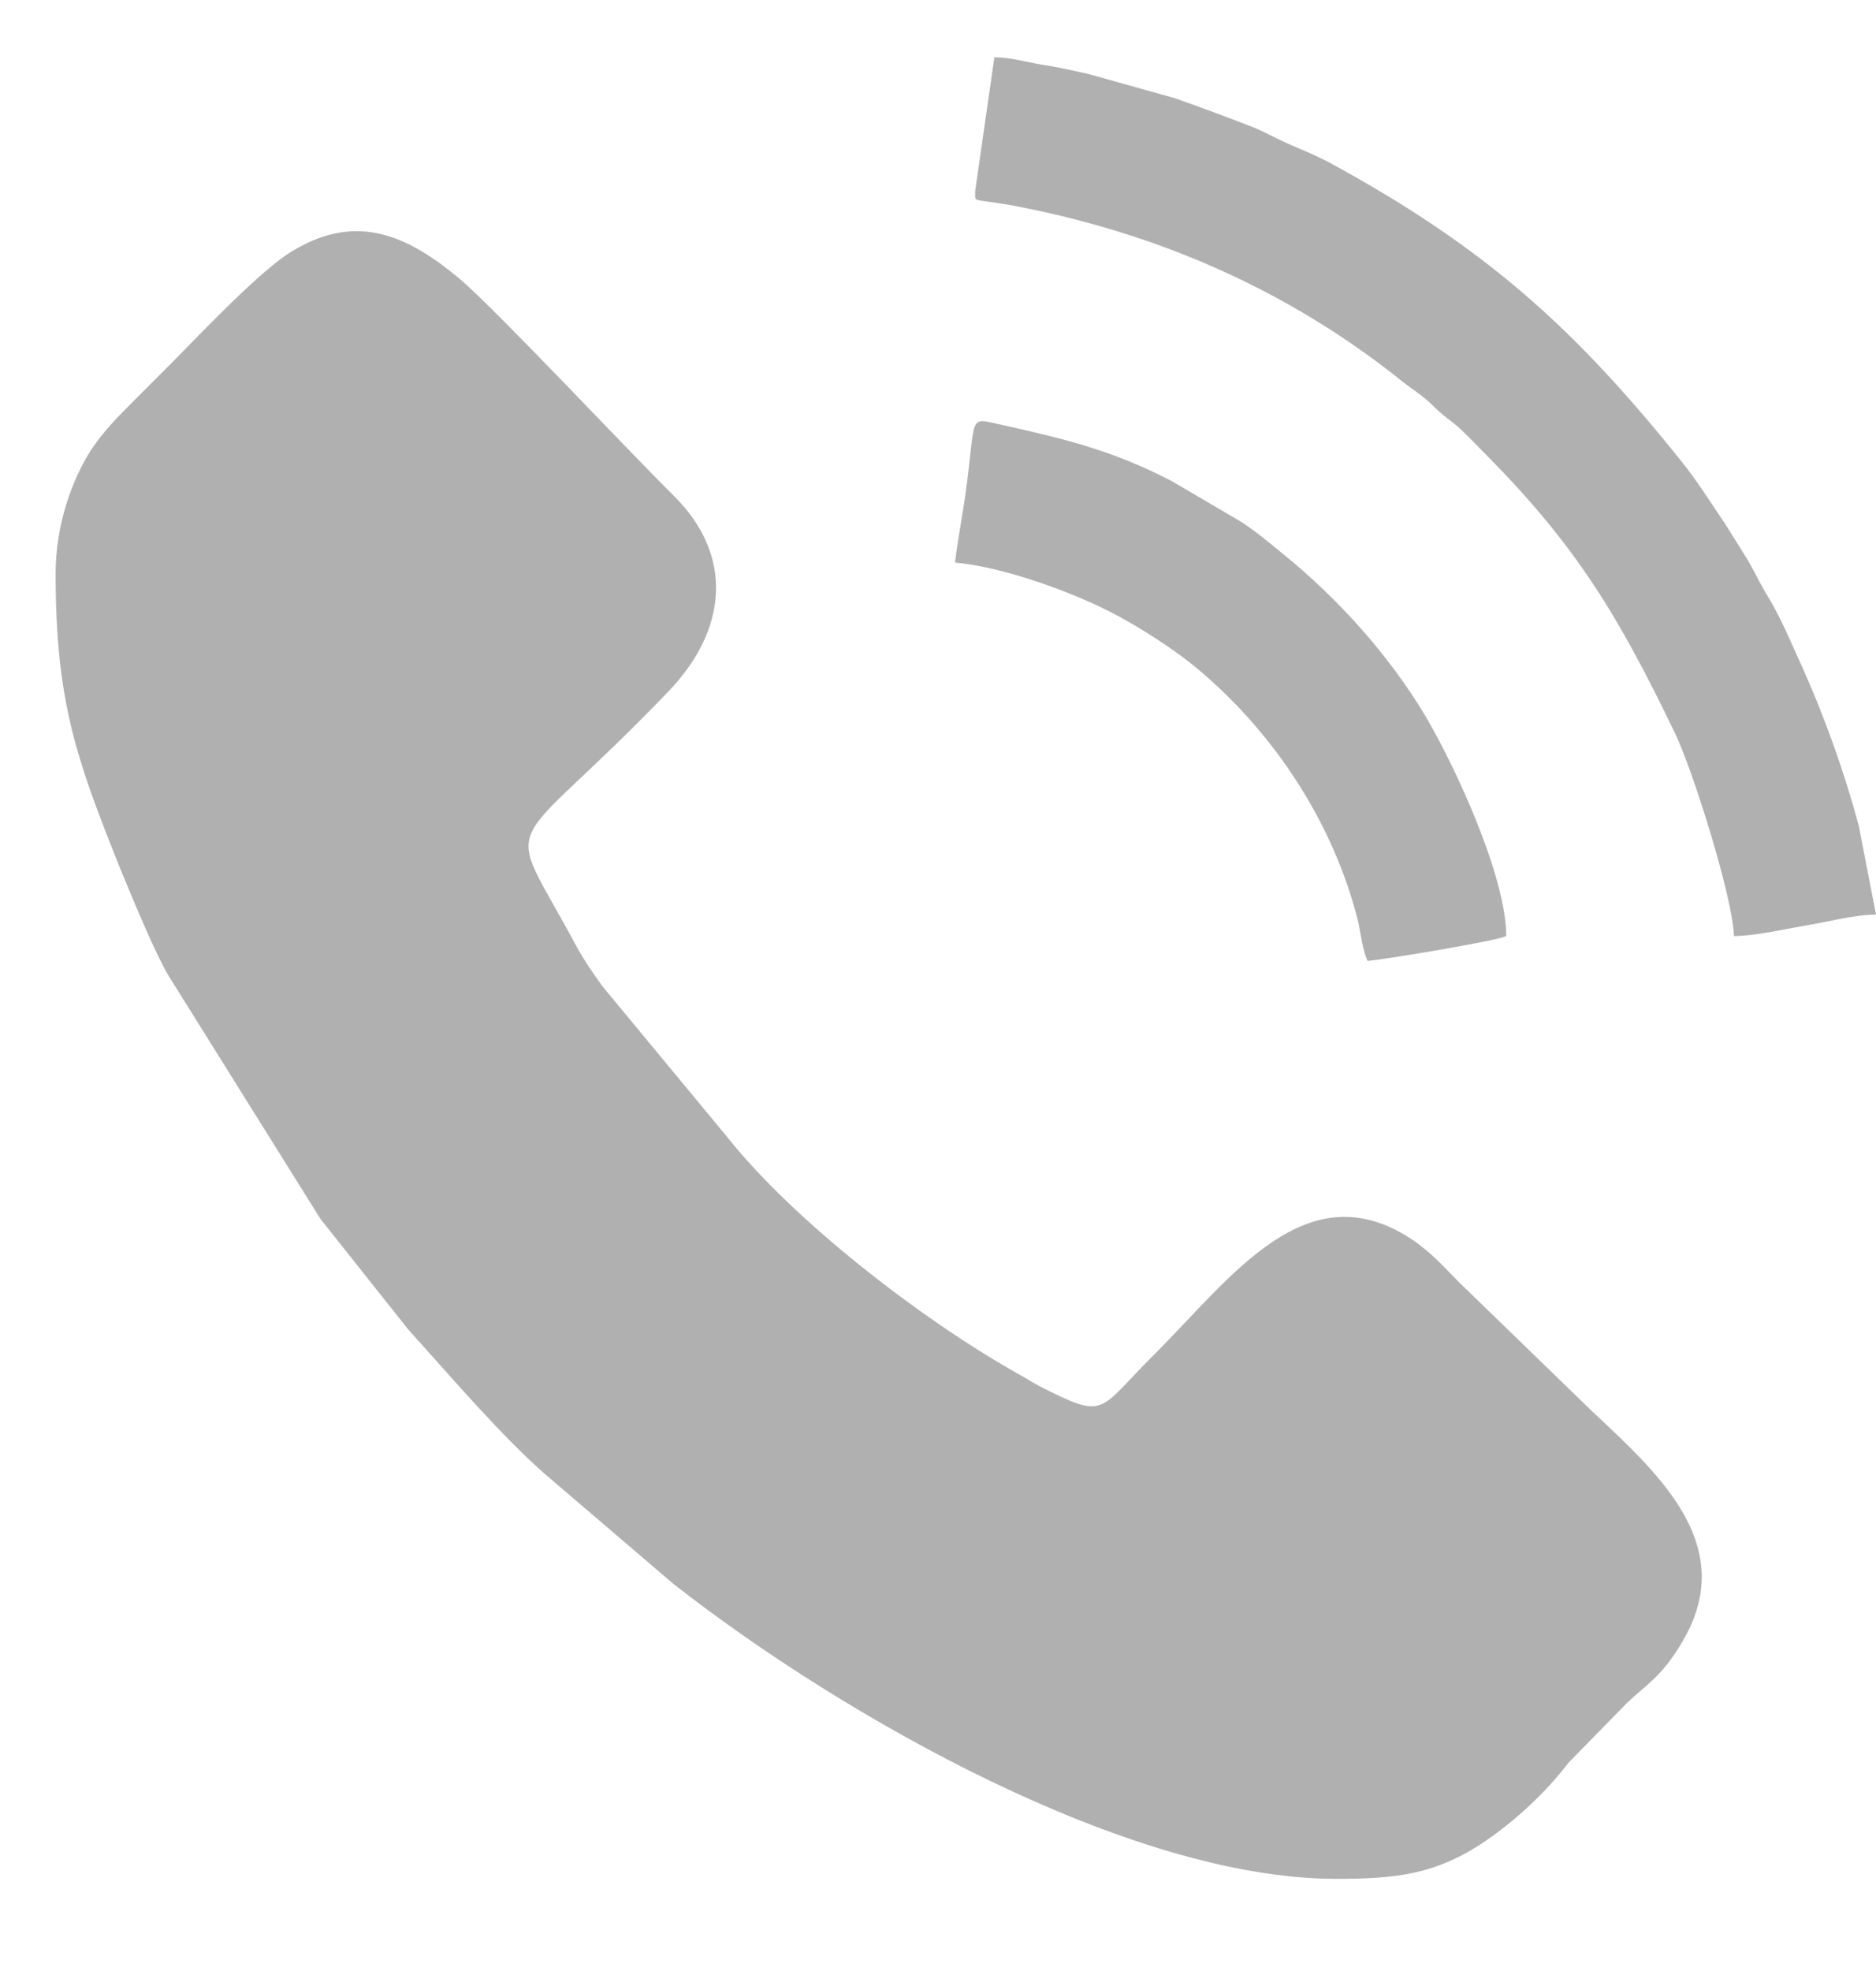 <svg width="20" height="21" viewBox="0 0 20 21" fill="none" xmlns="http://www.w3.org/2000/svg">
<path fill-rule="evenodd" clip-rule="evenodd" d="M0.593 6.112C0.593 7.465 0.813 8.083 1.269 9.223C1.387 9.51 1.652 10.157 1.799 10.399L3.417 12.988L4.358 14.172C4.799 14.658 5.329 15.283 5.814 15.709L7.182 16.878C8.998 18.298 12.043 20.018 14.242 20.018C14.882 20.018 15.308 19.974 15.838 19.614C16.161 19.393 16.485 19.092 16.72 18.783L17.338 18.151C17.544 17.952 17.713 17.871 17.933 17.496C18.529 16.496 17.735 15.746 17 15.062L15.558 13.665C15.382 13.488 15.271 13.356 15.058 13.209C13.933 12.459 13.131 13.606 12.315 14.422C11.69 15.04 11.808 15.136 11.08 14.768C10.969 14.709 10.947 14.687 10.837 14.628C9.807 14.047 8.462 13.003 7.763 12.127L6.424 10.51C6.322 10.37 6.211 10.208 6.13 10.054C5.351 8.605 5.358 9.208 7.123 7.37C7.748 6.723 7.836 5.928 7.182 5.281C6.719 4.825 5.285 3.296 4.902 2.972C4.365 2.523 3.821 2.258 3.137 2.663C2.792 2.854 2.064 3.634 1.799 3.898C1.652 4.045 1.527 4.17 1.38 4.317C1.24 4.457 1.086 4.619 0.975 4.788C0.769 5.104 0.593 5.59 0.593 6.112ZM18.485 9.973C18.706 9.973 19.029 9.899 19.243 9.862C19.478 9.826 19.757 9.745 20 9.745L19.816 8.796C19.662 8.223 19.448 7.627 19.206 7.09C19.081 6.818 18.978 6.561 18.816 6.303C18.743 6.178 18.698 6.075 18.618 5.943C18.529 5.803 18.485 5.73 18.397 5.59C18.228 5.34 18.096 5.126 17.912 4.898C16.801 3.516 15.852 2.641 14.154 1.722C14.007 1.648 13.918 1.611 13.764 1.545C13.609 1.479 13.528 1.428 13.374 1.361C13.109 1.258 12.815 1.148 12.521 1.045L11.602 0.788C11.433 0.751 11.278 0.714 11.124 0.692C10.94 0.663 10.785 0.611 10.601 0.611L10.396 2.038C10.403 2.163 10.337 2.111 10.771 2.185C12.315 2.472 13.727 3.082 14.955 4.068C15.066 4.156 15.168 4.214 15.271 4.317C15.382 4.428 15.448 4.465 15.558 4.56C15.661 4.656 15.742 4.744 15.845 4.847C16.808 5.818 17.257 6.568 17.853 7.803C18.044 8.193 18.478 9.576 18.485 9.973ZM10.182 5.994C10.675 6.038 11.381 6.288 11.83 6.516C12.124 6.664 12.536 6.928 12.786 7.142C13.587 7.818 14.205 8.759 14.47 9.782C14.507 9.929 14.521 10.113 14.58 10.238C14.764 10.223 15.963 10.024 16.058 9.973C16.058 9.341 15.514 8.164 15.191 7.62C14.801 6.972 14.264 6.377 13.683 5.906C13.521 5.774 13.411 5.678 13.234 5.561L12.492 5.126C11.859 4.796 11.33 4.671 10.668 4.524C10.315 4.45 10.41 4.406 10.293 5.266C10.263 5.479 10.205 5.781 10.182 5.994Z" fill="#B0B0B0"/>
</svg>
